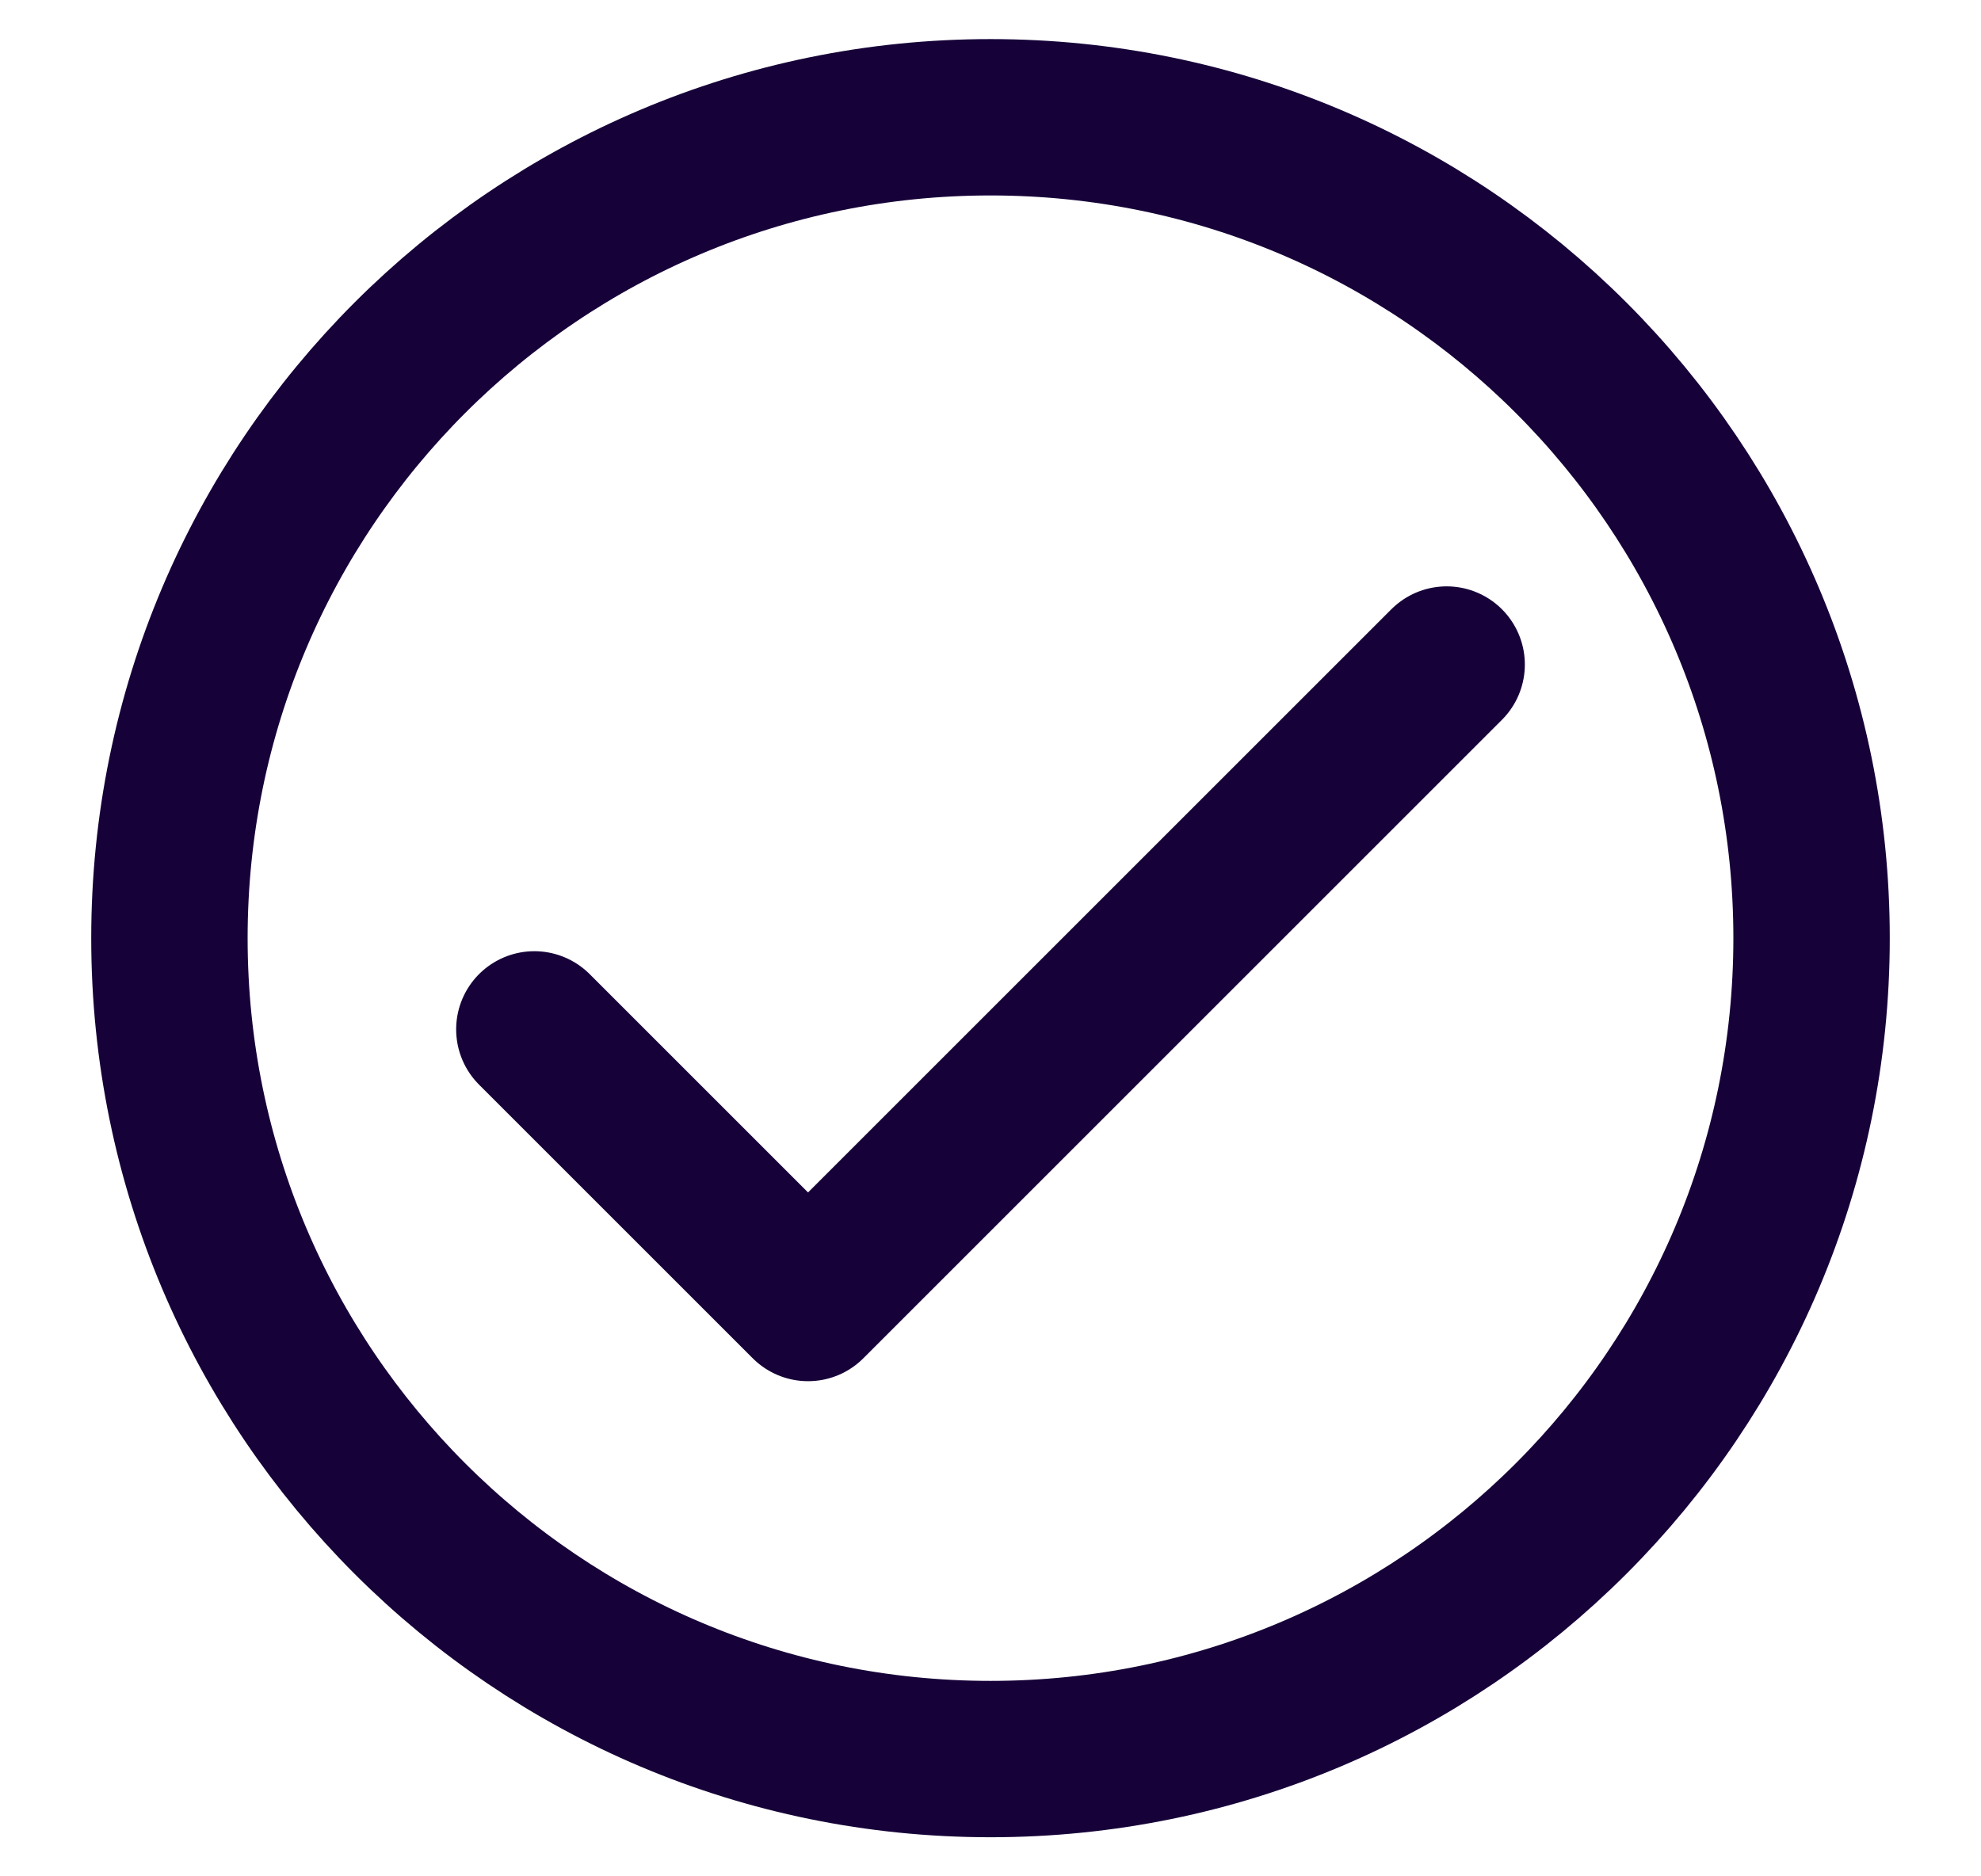 <svg width="19" height="18" viewBox="0 0 19 18" fill="none" xmlns="http://www.w3.org/2000/svg">
<path d="M5.125 9.875L7.75 12.5L13.875 6.375M17.375 9C17.375 13.349 13.849 16.875 9.5 16.875C5.151 16.875 1.625 13.349 1.625 9C1.625 4.651 5.151 1.125 9.5 1.125C13.849 1.125 17.375 4.651 17.375 9Z" stroke="#160238" stroke-width="1.5" stroke-linecap="round" stroke-linejoin="round"/>
</svg>
